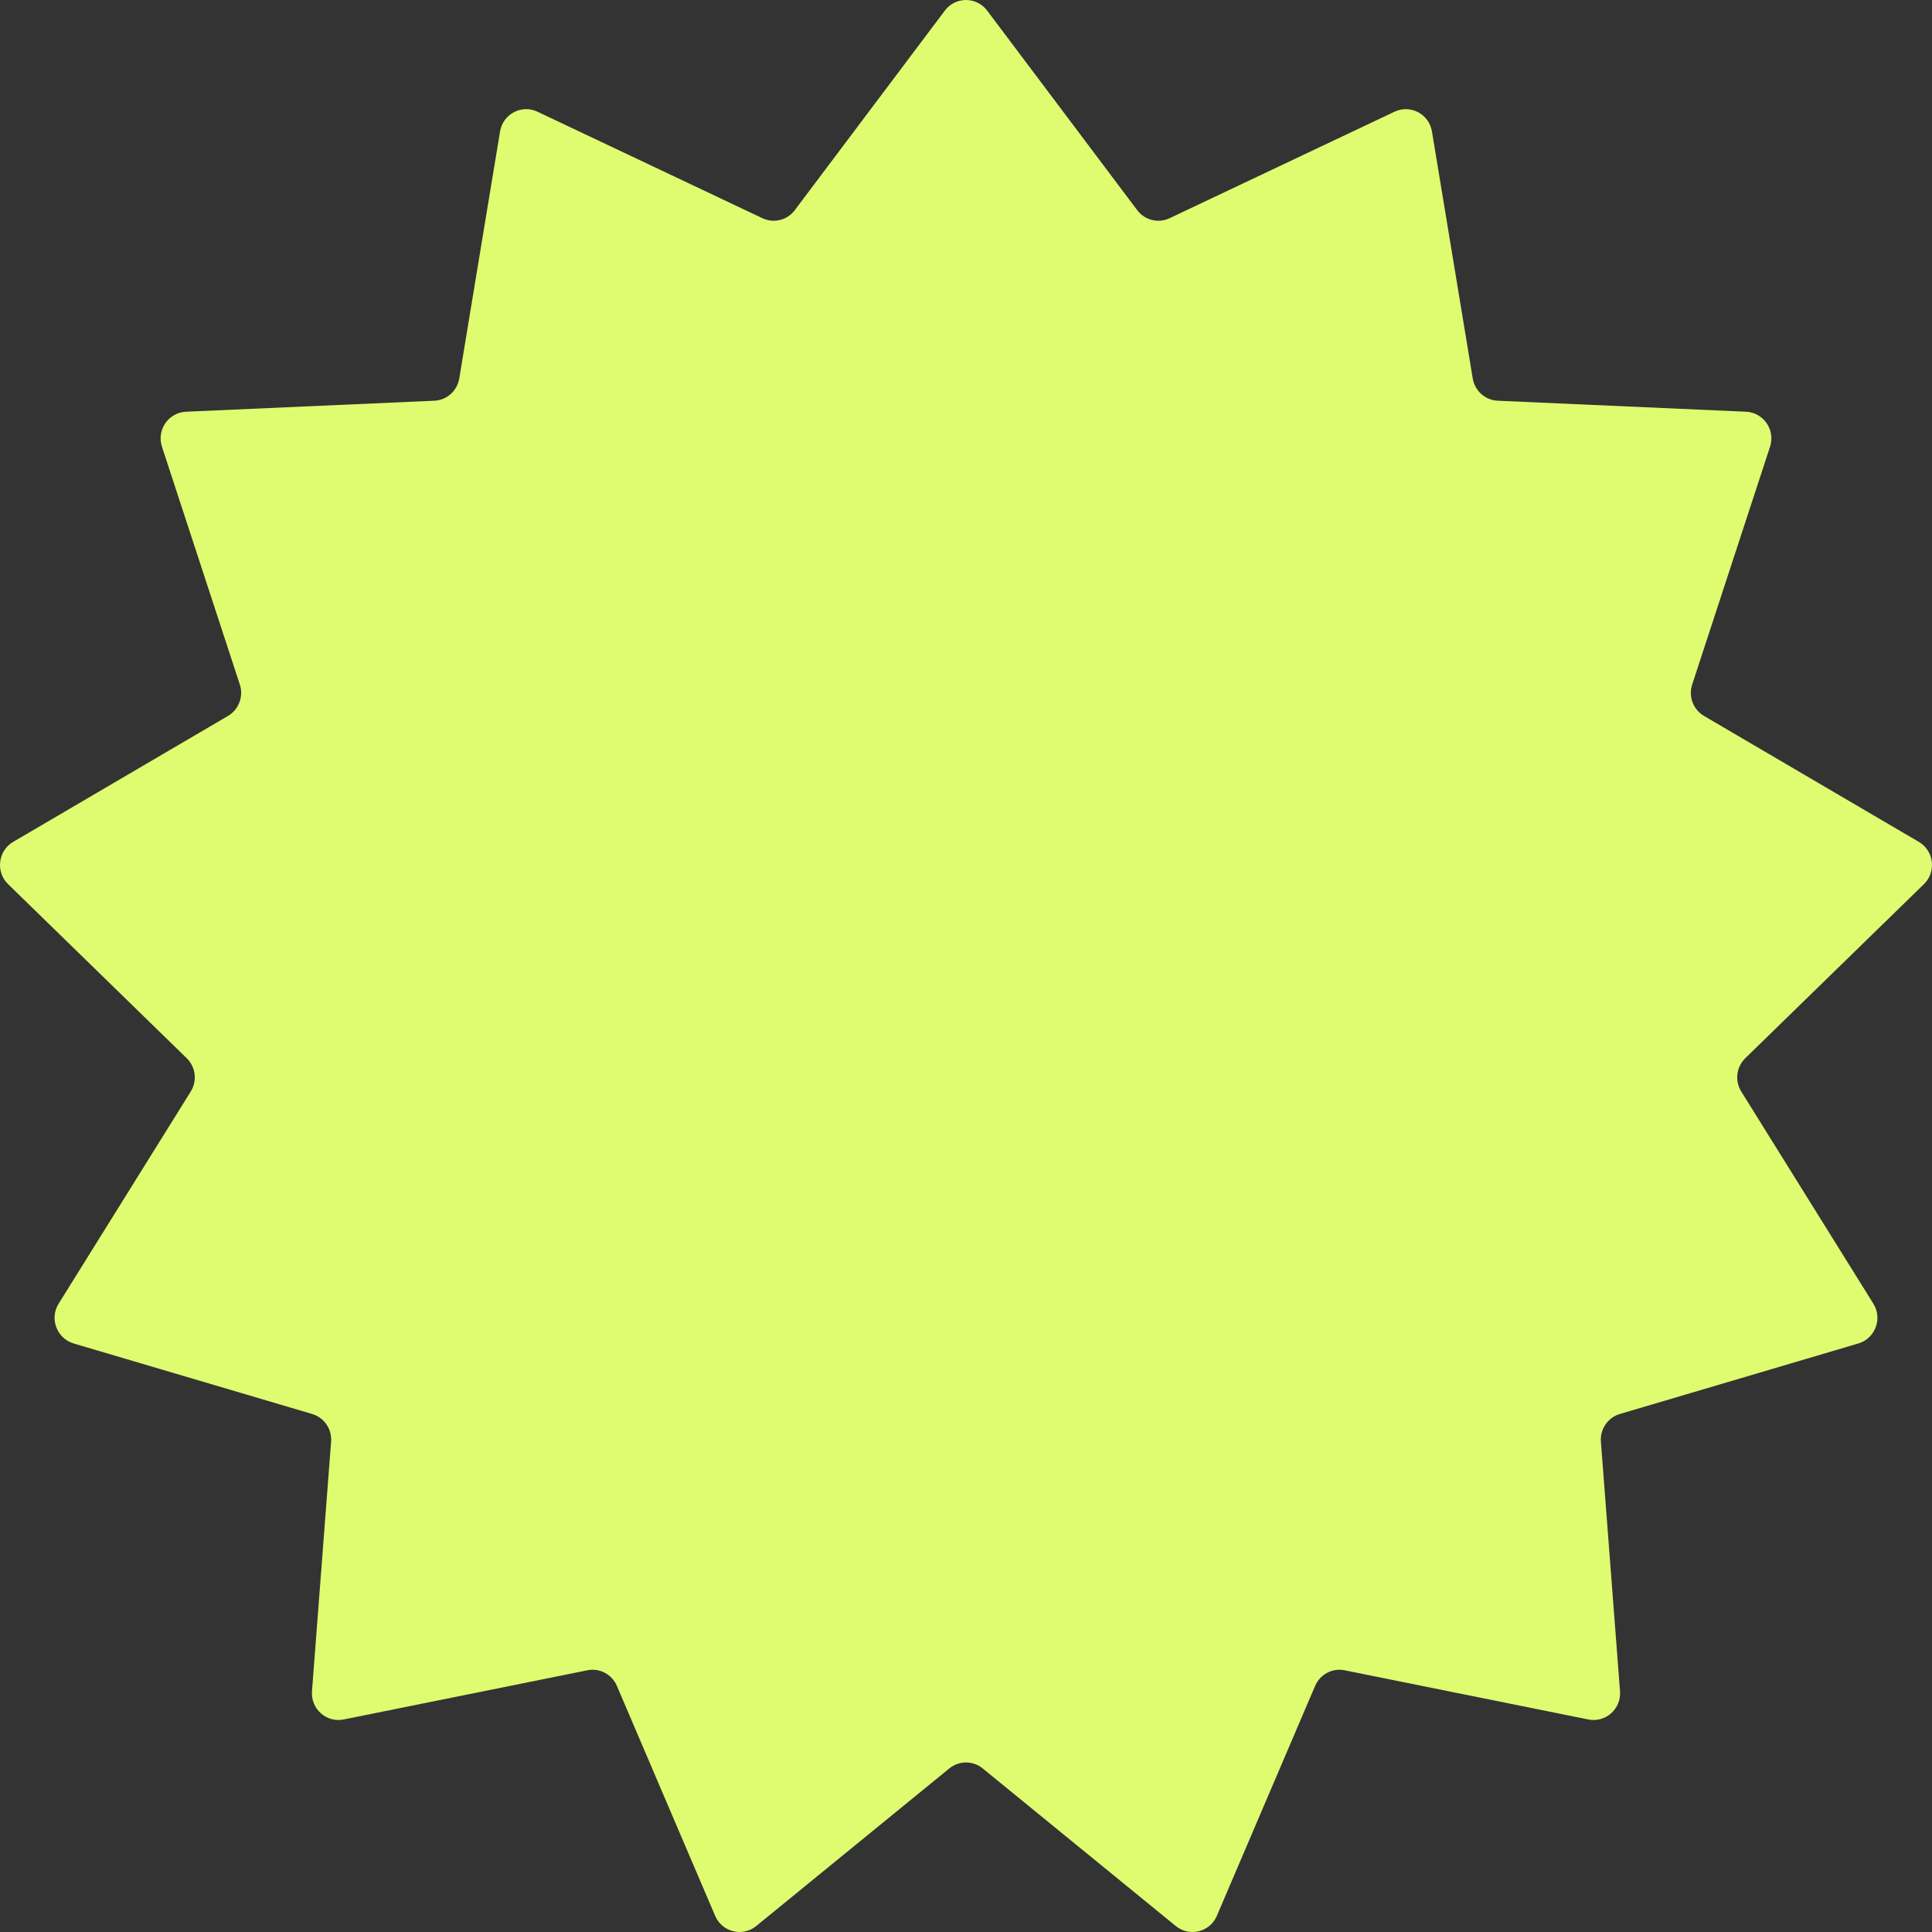 <svg width="56" height="56" viewBox="0 0 56 56" fill="none" xmlns="http://www.w3.org/2000/svg">
<rect x="0" y="0" width="56" height="56" fill="#333333" stroke="none"/>
<path d="M27.387 0.307C27.695 -0.102 28.305 -0.102 28.613 0.307L32.962 6.091C33.181 6.383 33.573 6.48 33.901 6.325L40.421 3.238C40.882 3.02 41.422 3.305 41.506 3.811L42.688 10.969C42.747 11.33 43.049 11.599 43.412 11.615L50.609 11.934C51.118 11.957 51.465 12.462 51.305 12.95L49.049 19.84C48.935 20.188 49.078 20.567 49.392 20.752L55.618 24.402C56.058 24.66 56.132 25.271 55.766 25.627L50.588 30.673C50.327 30.927 50.279 31.33 50.472 31.64L54.3 37.787C54.571 38.221 54.354 38.796 53.865 38.941L46.953 40.985C46.605 41.088 46.375 41.422 46.403 41.787L46.957 49.021C46.996 49.533 46.539 49.94 46.039 49.84L38.975 48.414C38.62 48.342 38.262 48.531 38.119 48.867L35.271 55.532C35.069 56.003 34.477 56.15 34.081 55.827L28.484 51.259C28.202 51.029 27.798 51.029 27.516 51.259L21.919 55.827C21.523 56.15 20.931 56.003 20.729 55.532L17.881 48.867C17.738 48.531 17.381 48.342 17.025 48.414L9.96 49.84C9.461 49.94 9.004 49.533 9.043 49.021L9.597 41.787C9.625 41.422 9.396 41.088 9.047 40.985L2.135 38.941C1.646 38.796 1.429 38.221 1.7 37.787L5.528 31.64C5.721 31.33 5.673 30.927 5.412 30.673L0.234 25.627C-0.132 25.271 -0.058 24.66 0.382 24.402L6.608 20.752C6.922 20.567 7.065 20.188 6.951 19.84L4.695 12.95C4.535 12.462 4.882 11.957 5.391 11.934L12.588 11.615C12.951 11.599 13.253 11.33 13.312 10.969L14.494 3.811C14.578 3.305 15.118 3.02 15.579 3.238L22.099 6.325C22.427 6.48 22.819 6.383 23.038 6.091L27.387 0.307Z" fill="#DFFB70"/>
</svg>
